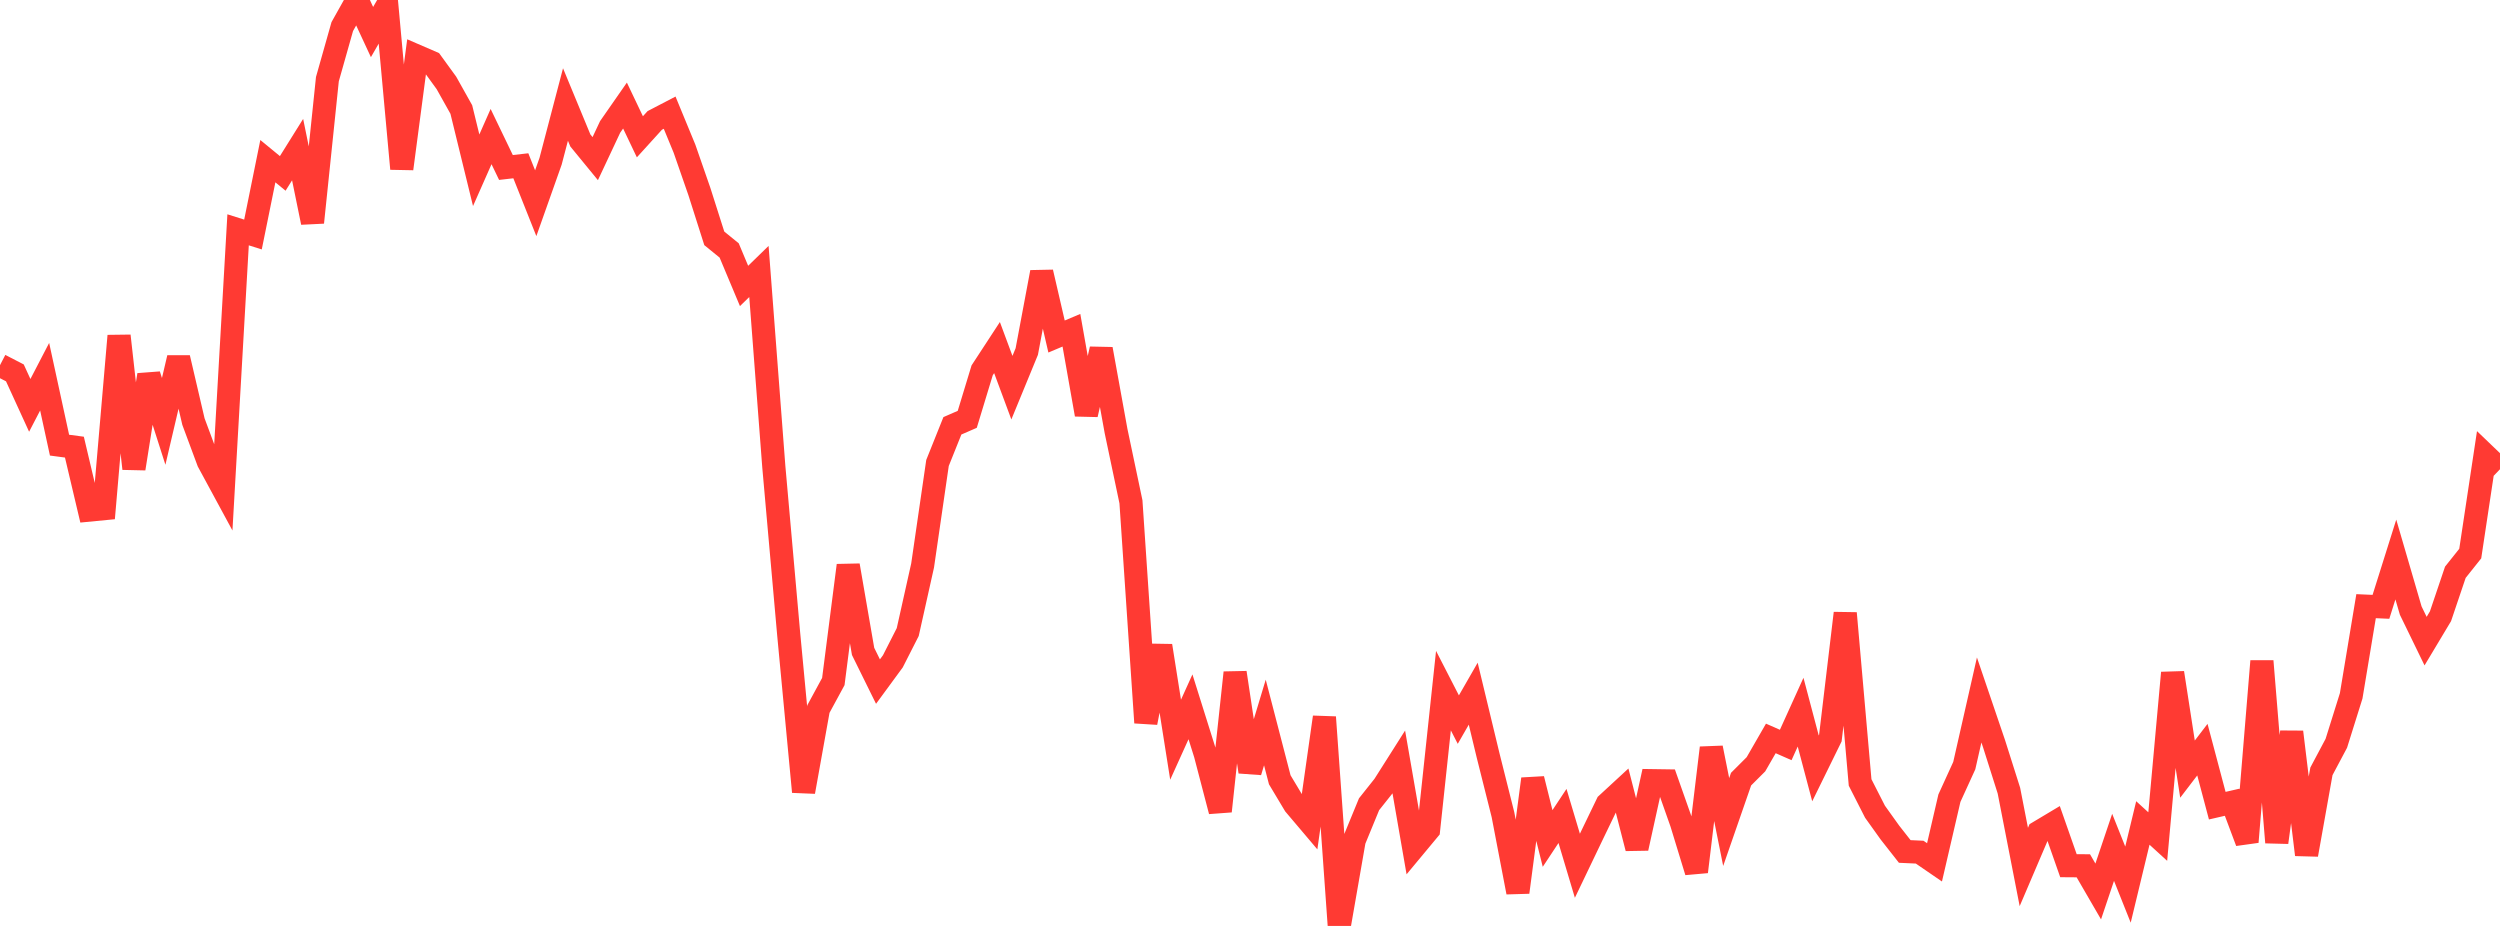 <?xml version="1.0" standalone="no"?>
<!DOCTYPE svg PUBLIC "-//W3C//DTD SVG 1.1//EN" "http://www.w3.org/Graphics/SVG/1.1/DTD/svg11.dtd">

<svg width="135" height="50" viewBox="0 0 135 50" preserveAspectRatio="none" 
  xmlns="http://www.w3.org/2000/svg"
  xmlns:xlink="http://www.w3.org/1999/xlink">


<polyline points="0.0, 19.72 0.804, 20.136 1.607, 21.89 2.411, 20.342 3.214, 24.038 4.018, 24.145 4.821, 27.544 5.625, 27.466 6.429, 18.136 7.232, 25.305 8.036, 20.246 8.839, 22.755 9.643, 19.323 10.446, 22.766 11.25, 24.929 12.054, 26.414 12.857, 12.41 13.661, 12.664 14.464, 8.703 15.268, 9.364 16.071, 8.079 16.875, 12.013 17.679, 4.274 18.482, 1.436 19.286, 0.0 20.089, 1.731 20.893, 0.337 21.696, 9.112 22.5, 3.024 23.304, 3.372 24.107, 4.478 24.911, 5.914 25.714, 9.195 26.518, 7.375 27.321, 9.044 28.125, 8.952 28.929, 10.974 29.732, 8.706 30.536, 5.643 31.339, 7.585 32.143, 8.566 32.946, 6.855 33.75, 5.7 34.554, 7.387 35.357, 6.503 36.161, 6.084 36.964, 8.032 37.768, 10.347 38.571, 12.87 39.375, 13.524 40.179, 15.441 40.982, 14.659 41.786, 25.203 42.589, 34.241 43.393, 42.757 44.196, 38.283 45.0, 36.802 45.804, 30.532 46.607, 35.176 47.411, 36.806 48.214, 35.712 49.018, 34.131 49.821, 30.537 50.625, 25 51.429, 22.994 52.232, 22.644 53.036, 19.998 53.839, 18.769 54.643, 20.935 55.446, 18.982 56.25, 14.7 57.054, 18.172 57.857, 17.833 58.661, 22.385 59.464, 18.85 60.268, 23.281 61.071, 27.096 61.875, 39.024 62.679, 34.872 63.482, 39.945 64.286, 38.168 65.089, 40.726 65.893, 43.804 66.696, 36.323 67.5, 41.677 68.304, 39.015 69.107, 42.108 69.911, 43.451 70.714, 44.399 71.518, 38.728 72.321, 50.0 73.125, 45.384 73.929, 43.429 74.732, 42.419 75.536, 41.151 76.339, 45.774 77.143, 44.807 77.946, 37.294 78.75, 38.859 79.554, 37.459 80.357, 40.793 81.161, 43.995 81.964, 48.182 82.768, 42.064 83.571, 45.278 84.375, 44.061 85.179, 46.752 85.982, 45.076 86.786, 43.41 87.589, 42.669 88.393, 45.804 89.196, 42.156 90.0, 42.168 90.804, 44.449 91.607, 47.075 92.411, 40.385 93.214, 44.39 94.018, 42.073 94.821, 41.271 95.625, 39.875 96.429, 40.229 97.232, 38.457 98.036, 41.493 98.839, 39.857 99.643, 33.113 100.446, 42.253 101.25, 43.832 102.054, 44.956 102.857, 45.979 103.661, 46.016 104.464, 46.567 105.268, 43.101 106.071, 41.343 106.875, 37.798 107.679, 40.162 108.482, 42.696 109.286, 46.817 110.089, 44.938 110.893, 44.457 111.696, 46.747 112.5, 46.753 113.304, 48.14 114.107, 45.756 114.911, 47.77 115.714, 44.44 116.518, 45.174 117.321, 36.332 118.125, 41.533 118.929, 40.481 119.732, 43.506 120.536, 43.321 121.339, 45.464 122.143, 35.702 122.946, 45.491 123.75, 39.528 124.554, 46.153 125.357, 41.652 126.161, 40.139 126.964, 37.576 127.768, 32.733 128.571, 32.769 129.375, 30.214 130.179, 32.971 130.982, 34.621 131.786, 33.279 132.589, 30.902 133.393, 29.893 134.196, 24.567 135.0, 25.338" fill="none" stroke="#ff3a33" stroke-width="1.25"/>

</svg>